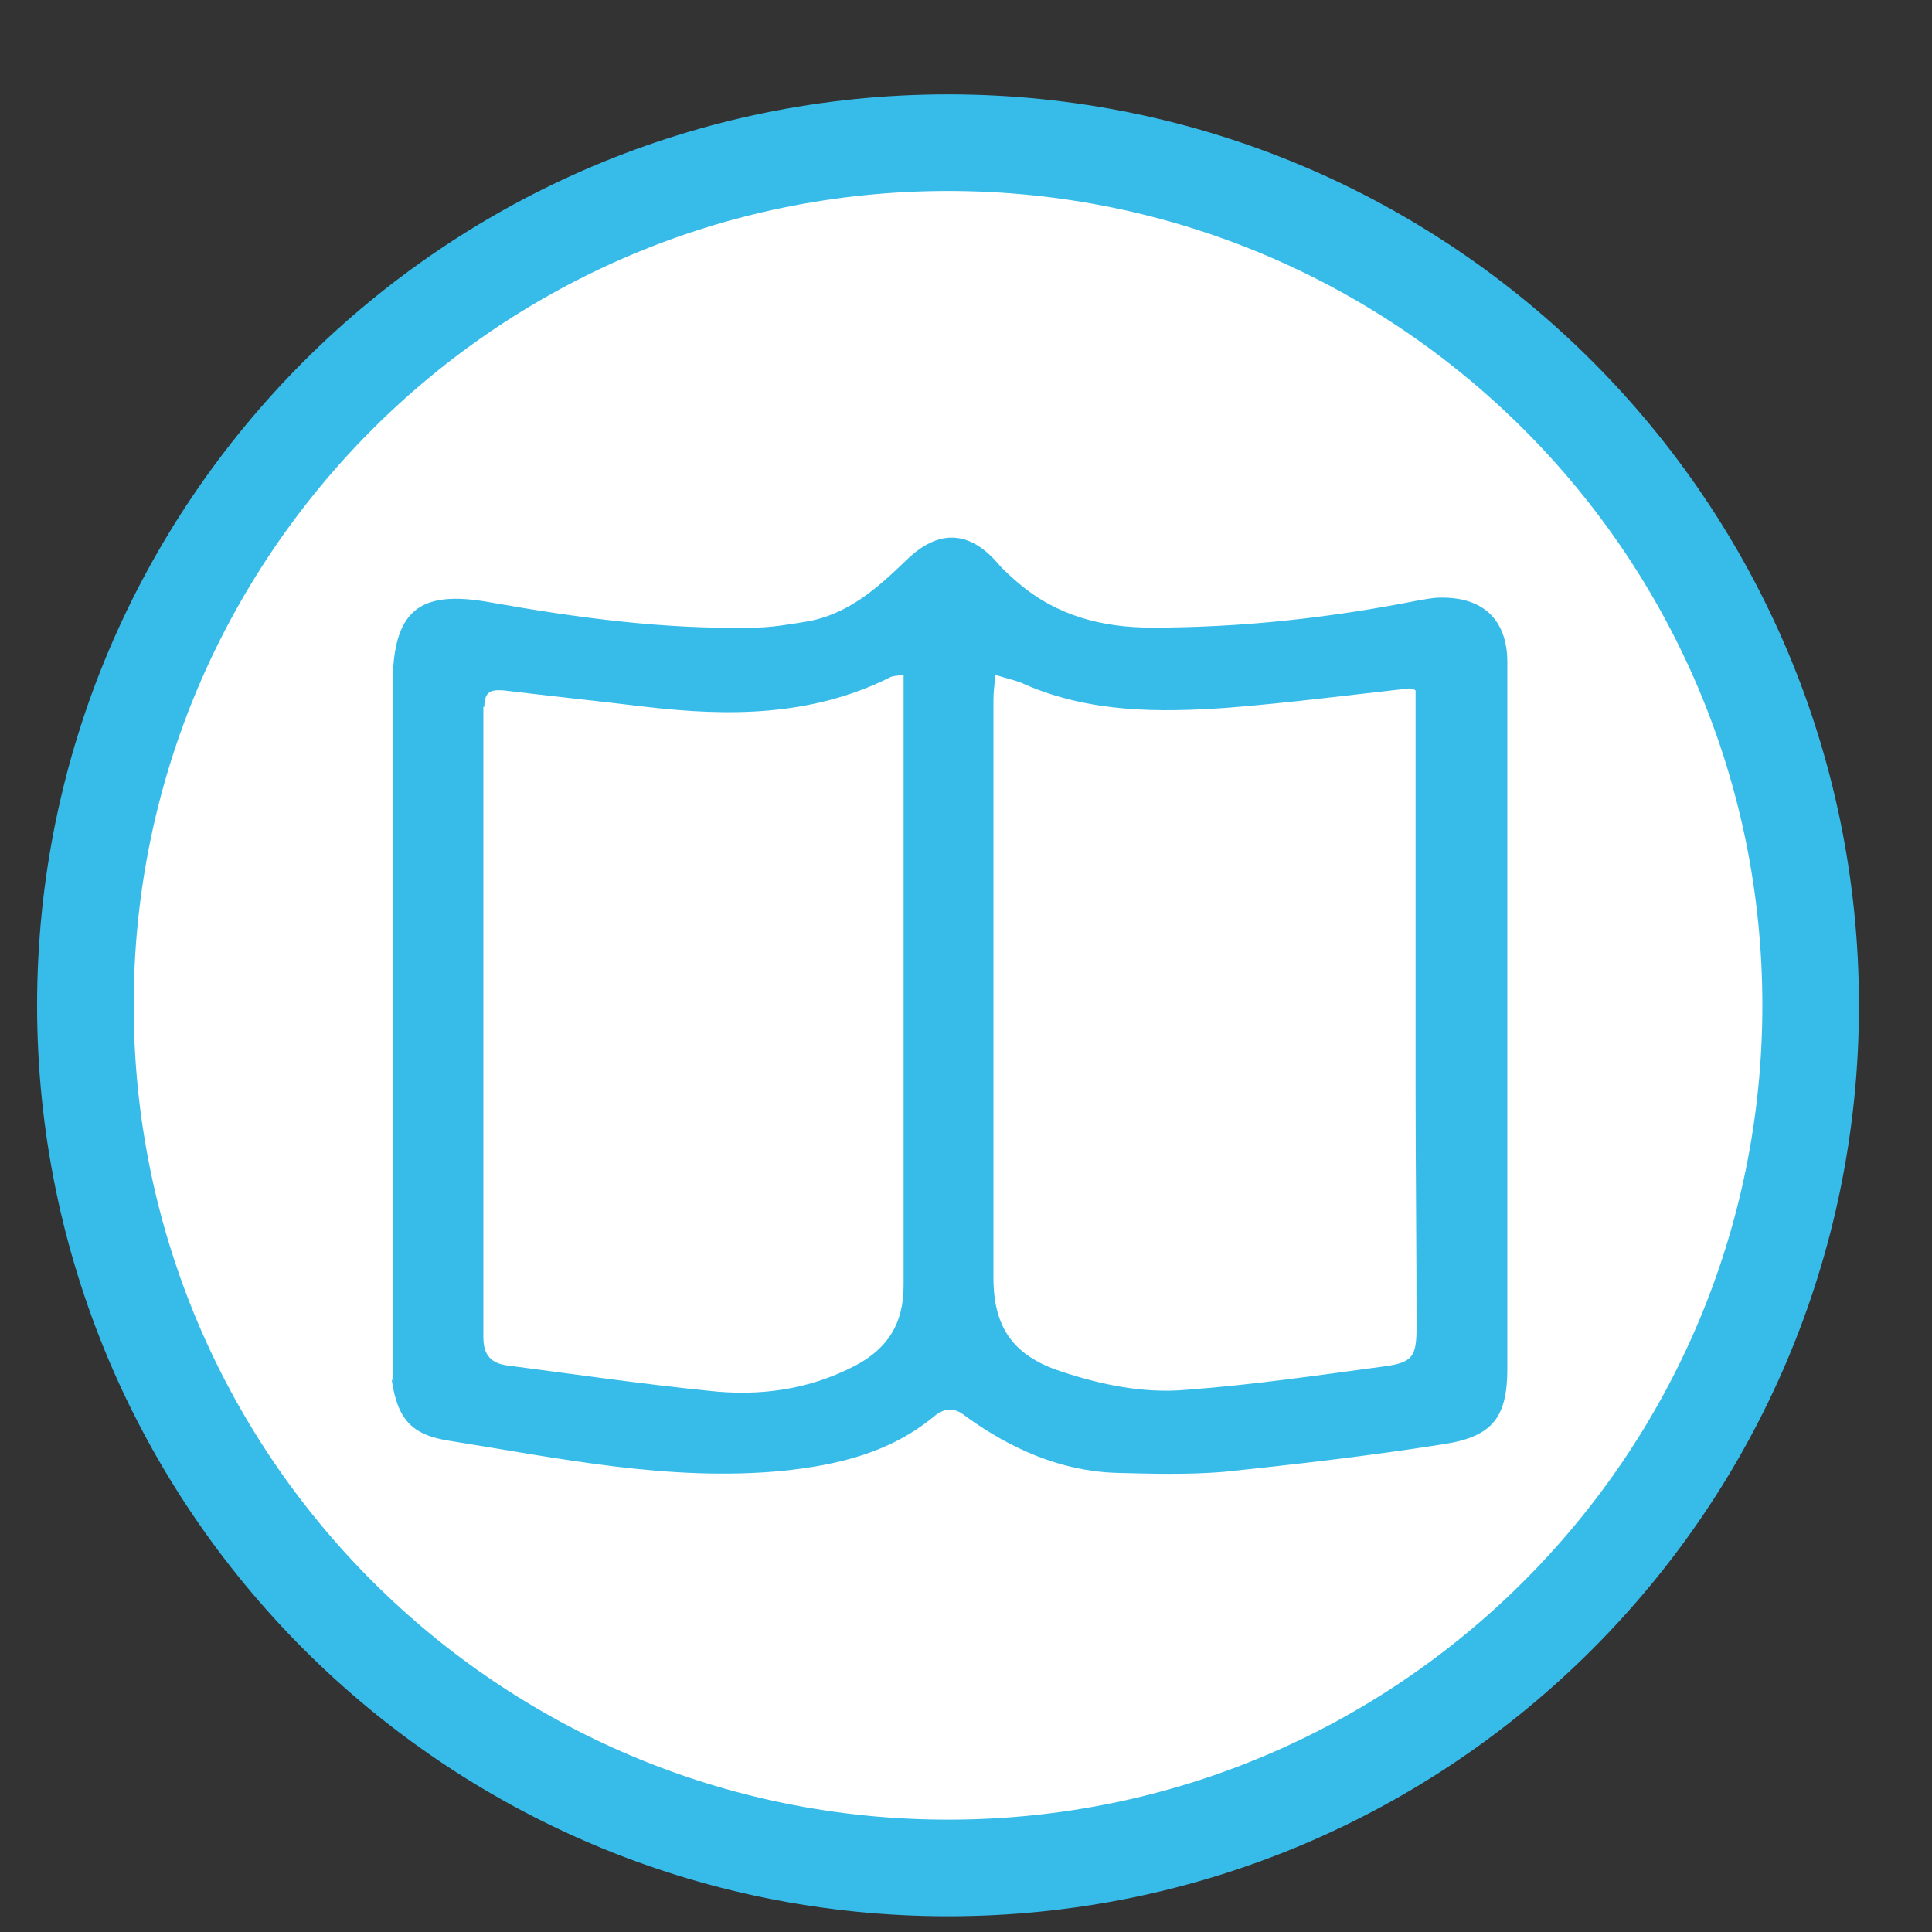 <?xml version="1.0" encoding="UTF-8"?> <svg xmlns="http://www.w3.org/2000/svg" width="20" height="20" viewBox="0 0 20 20" fill="none"><rect x="0" y="0" width="20" height="20" fill="#333333" stroke="none"/><path d="M0.884 10.407C0.884 5.475 4.882 1.477 9.814 1.477C14.746 1.477 18.744 5.475 18.744 10.407C18.744 15.339 14.746 19.337 9.814 19.337C4.882 19.337 0.884 15.339 0.884 10.407Z" fill="white" stroke="#37BCEA"></path><path d="M4.054 14.277C4.114 14.687 4.254 14.857 4.664 14.917C5.794 15.097 6.924 15.337 8.094 15.227C8.674 15.167 9.214 15.037 9.664 14.667C9.784 14.567 9.884 14.567 10.004 14.667C10.464 14.997 10.974 15.227 11.554 15.247C11.924 15.257 12.294 15.267 12.664 15.237C13.434 15.157 14.204 15.067 14.964 14.947C15.454 14.867 15.604 14.667 15.604 14.167C15.604 12.967 15.604 11.767 15.604 10.557C15.604 9.957 15.604 9.347 15.604 8.747C15.604 8.117 15.604 7.487 15.604 6.857C15.604 6.407 15.344 6.177 14.904 6.187C14.824 6.187 14.744 6.207 14.674 6.217C13.764 6.397 12.854 6.497 11.924 6.497C11.414 6.497 10.944 6.377 10.544 6.037C10.474 5.977 10.394 5.907 10.334 5.837C10.034 5.487 9.714 5.477 9.384 5.797C9.084 6.087 8.774 6.367 8.334 6.437C8.154 6.467 7.974 6.497 7.794 6.497C6.884 6.517 5.984 6.397 5.084 6.237C4.324 6.097 4.064 6.327 4.064 7.107C4.064 9.417 4.064 11.717 4.064 14.027C4.064 14.117 4.064 14.207 4.074 14.297L4.054 14.277ZM10.284 7.247C10.284 7.167 10.294 7.097 10.304 6.987C10.434 7.027 10.534 7.047 10.614 7.087C11.284 7.377 11.994 7.377 12.704 7.327C13.334 7.277 13.954 7.197 14.584 7.127C14.604 7.127 14.624 7.127 14.654 7.147C14.654 7.197 14.654 7.247 14.654 7.297C14.654 8.617 14.654 9.947 14.654 11.267C14.654 12.087 14.664 12.917 14.664 13.737C14.664 14.047 14.624 14.107 14.314 14.147C13.644 14.237 12.964 14.337 12.284 14.387C11.844 14.427 11.404 14.337 10.984 14.197C10.494 14.037 10.284 13.747 10.284 13.227C10.284 11.607 10.284 9.977 10.284 8.357C10.284 7.987 10.284 7.617 10.284 7.247ZM5.014 7.317C5.014 7.157 5.084 7.137 5.214 7.147C5.704 7.207 6.194 7.257 6.684 7.317C7.544 7.417 8.394 7.417 9.204 7.017C9.234 6.997 9.274 6.997 9.354 6.987V7.227C9.354 9.257 9.354 11.277 9.354 13.307C9.354 13.697 9.194 13.957 8.854 14.137C8.374 14.387 7.864 14.457 7.334 14.397C6.644 14.327 5.954 14.227 5.264 14.137C5.084 14.117 5.004 14.027 5.004 13.847C5.004 11.667 5.004 9.497 5.004 7.317H5.014Z" fill="#37BCEA"></path></svg> 